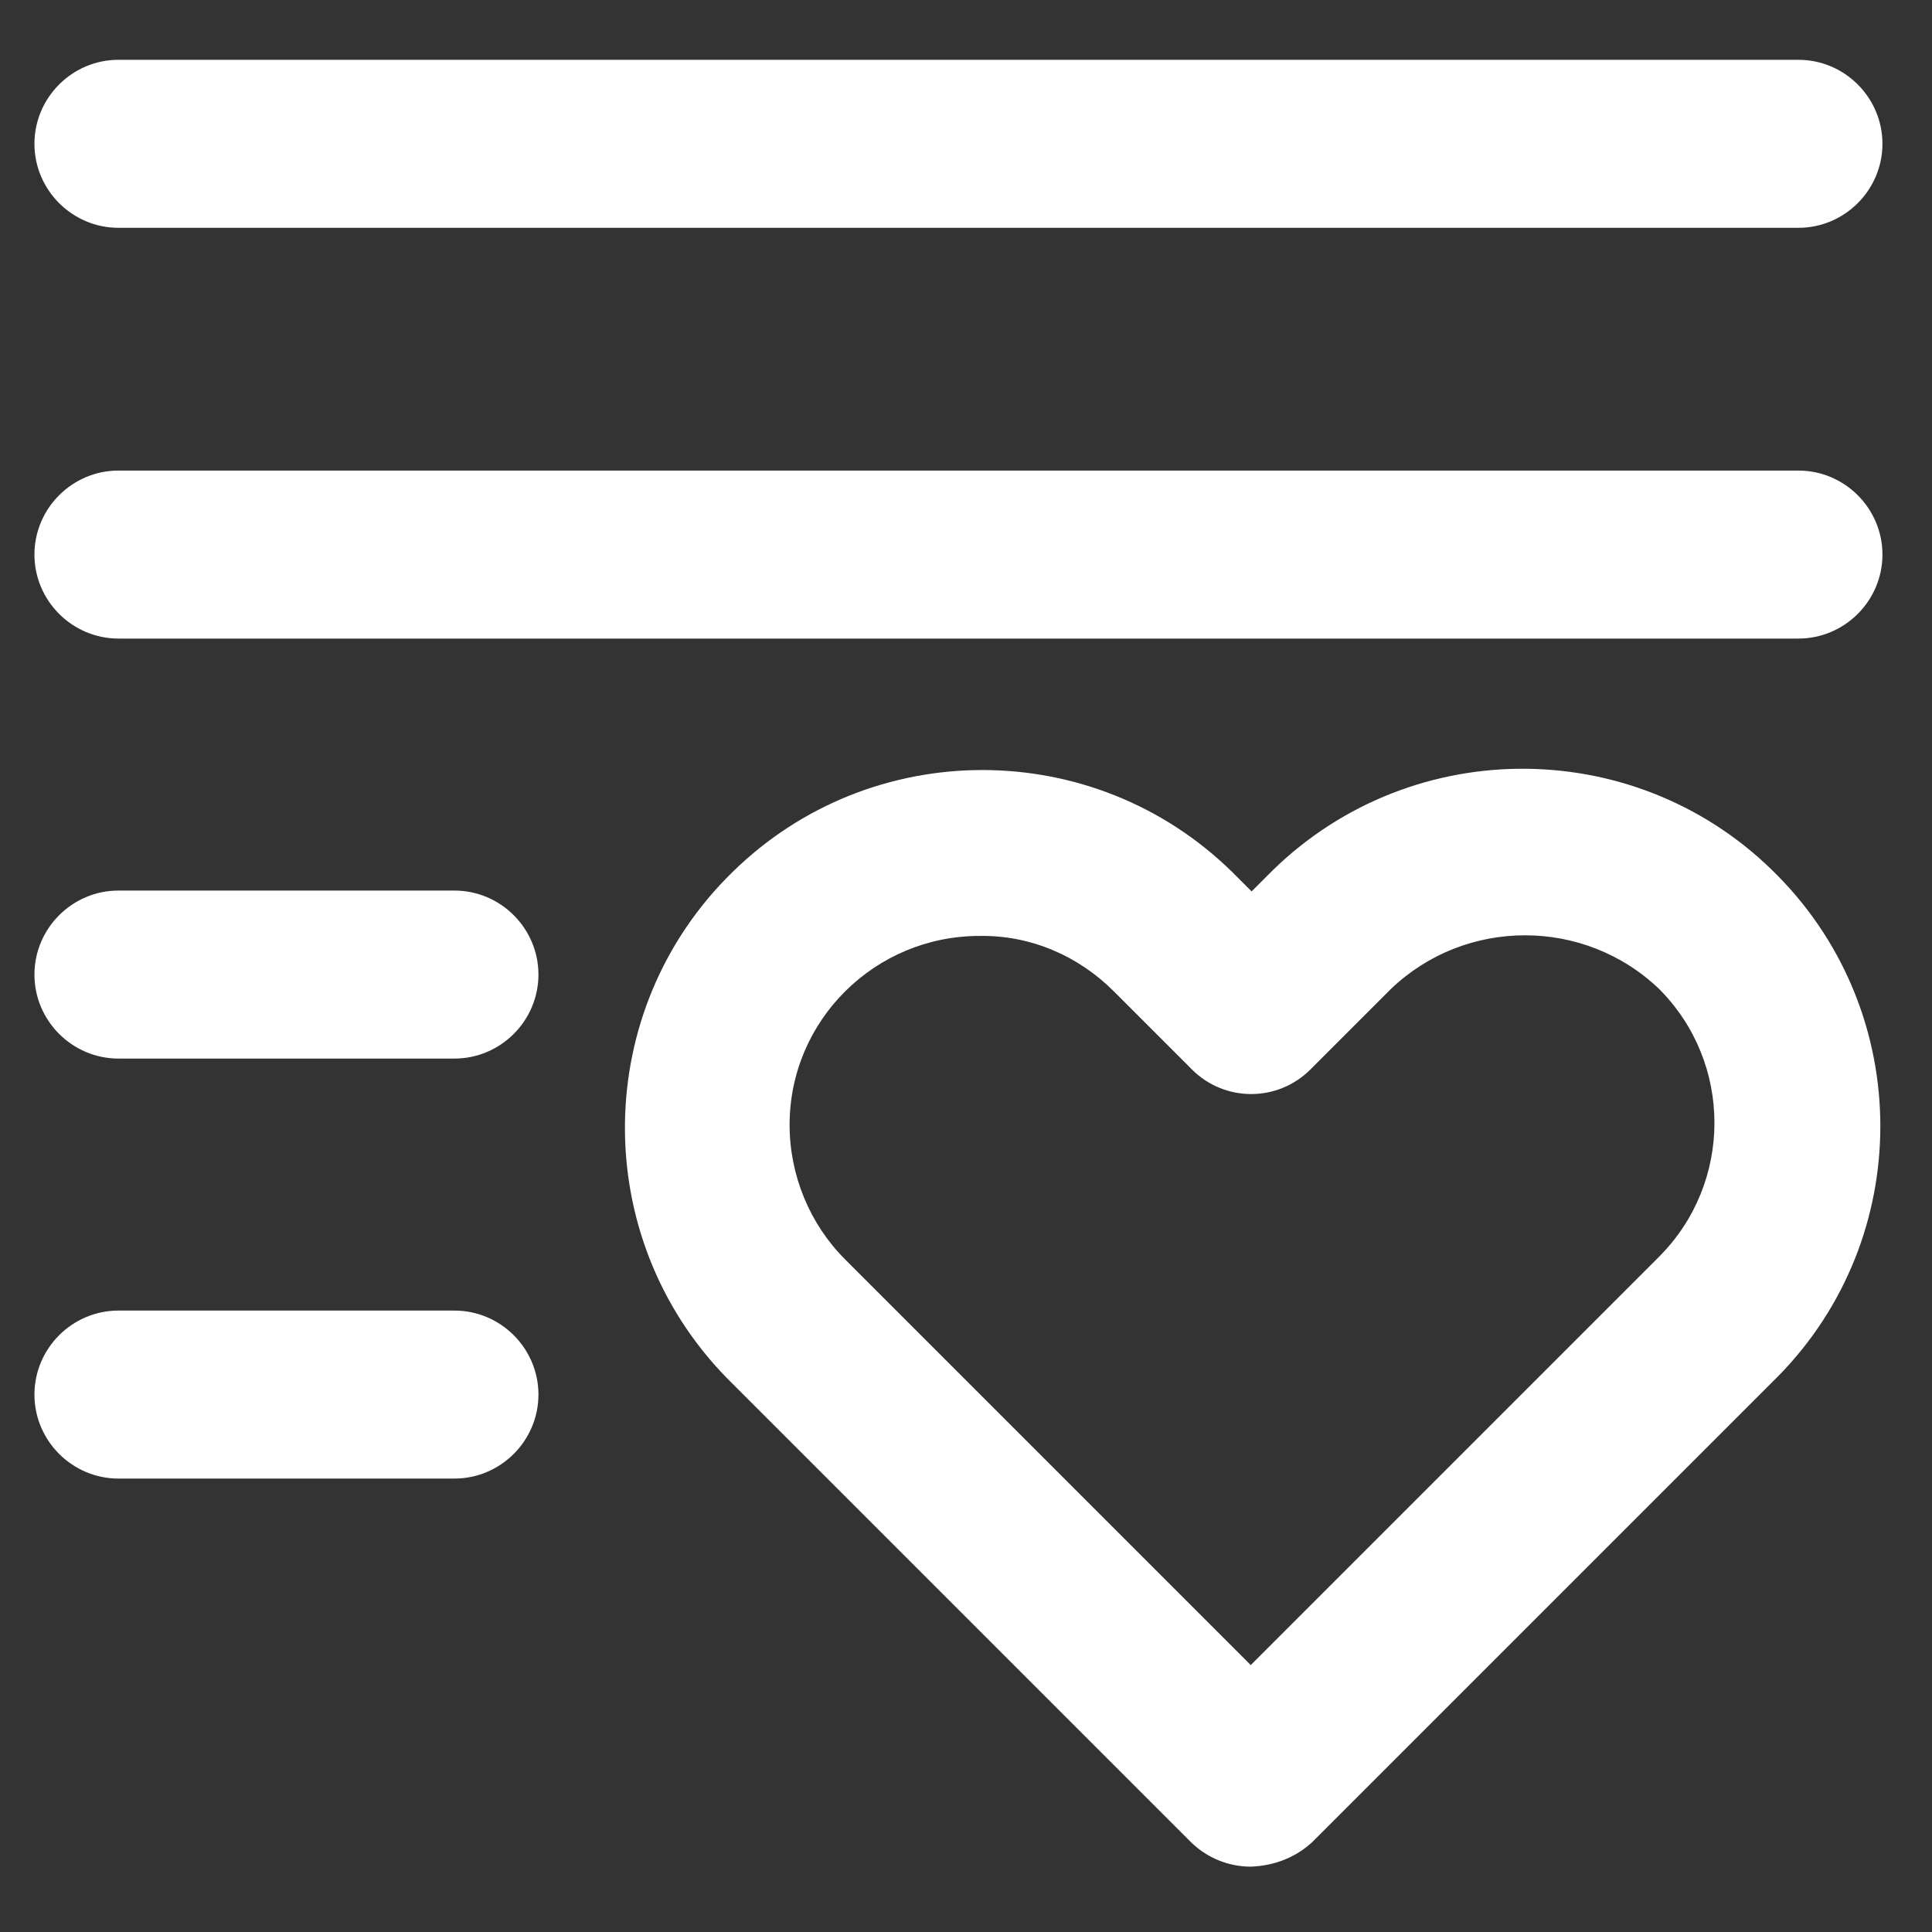 <?xml version="1.0" encoding="utf-8"?>
<!-- Generator: Adobe Illustrator 27.0.0, SVG Export Plug-In . SVG Version: 6.00 Build 0)  -->
<svg version="1.1" id="レイヤー_1" xmlns="http://www.w3.org/2000/svg" xmlns:xlink="http://www.w3.org/1999/xlink" x="0px"
	 y="0px" viewBox="0 0 23 23" width="23" height="23" style="enable-background:new 0 0 23 23;" xml:space="preserve">
<rect x="0" y="0" width="23" height="23" fill="#333333" stroke="none"/>
<style type="text/css">
	.st0{fill:#FFFFFF;}
</style>
<g id="グループ_19749" transform="translate(-1 -2.058)">
	<path id="パス_12330" class="st0" d="M15.89,24.28c-0.26,0-0.51-0.1-0.7-0.28l-5.54-5.54c-1.64-1.68-1.61-4.38,0.07-6.02
		c1.65-1.62,4.3-1.62,5.95,0l0.23,0.23l0.25-0.25c1.68-1.64,4.38-1.61,6.02,0.07c1.62,1.65,1.62,4.3,0,5.95l-5.54,5.54
		C16.43,24.17,16.17,24.27,15.89,24.28 M12.66,13.2c-1.24,0-2.26,1-2.26,2.25c0,0.6,0.24,1.18,0.66,1.6l4.83,4.83l4.86-4.86
		c0.88-0.88,0.88-2.31,0-3.19c-0.89-0.85-2.3-0.85-3.19,0l-0.96,0.96c-0.39,0.39-1.02,0.39-1.41,0l-0.93-0.93
		C13.83,13.43,13.26,13.19,12.66,13.2"/>
	<path id="パス_12331" class="st0" d="M22.41,9.66h-20c-0.55,0-1-0.45-1-1c0-0.55,0.45-1,1-1h20c0.55,0,1,0.45,1,1
		C23.41,9.21,22.96,9.66,22.41,9.66"/>
	<path id="パス_12332" class="st0" d="M22.41,4.77h-20c-0.55,0-1-0.45-1-1s0.45-1,1-1h20c0.55,0,1,0.45,1,1S22.96,4.77,22.41,4.77
		"/>
	<path id="パス_12333" class="st0" d="M6.41,14.66h-4c-0.55,0-1-0.45-1-1s0.45-1,1-1h4c0.55,0,1,0.45,1,1S6.96,14.66,6.41,14.66"
		/>
	<path id="パス_12334" class="st0" d="M6.41,19.66h-4c-0.55,0-1-0.45-1-1s0.45-1,1-1h4c0.55,0,1,0.45,1,1S6.96,19.66,6.41,19.66"
		/>
</g>
</svg>
